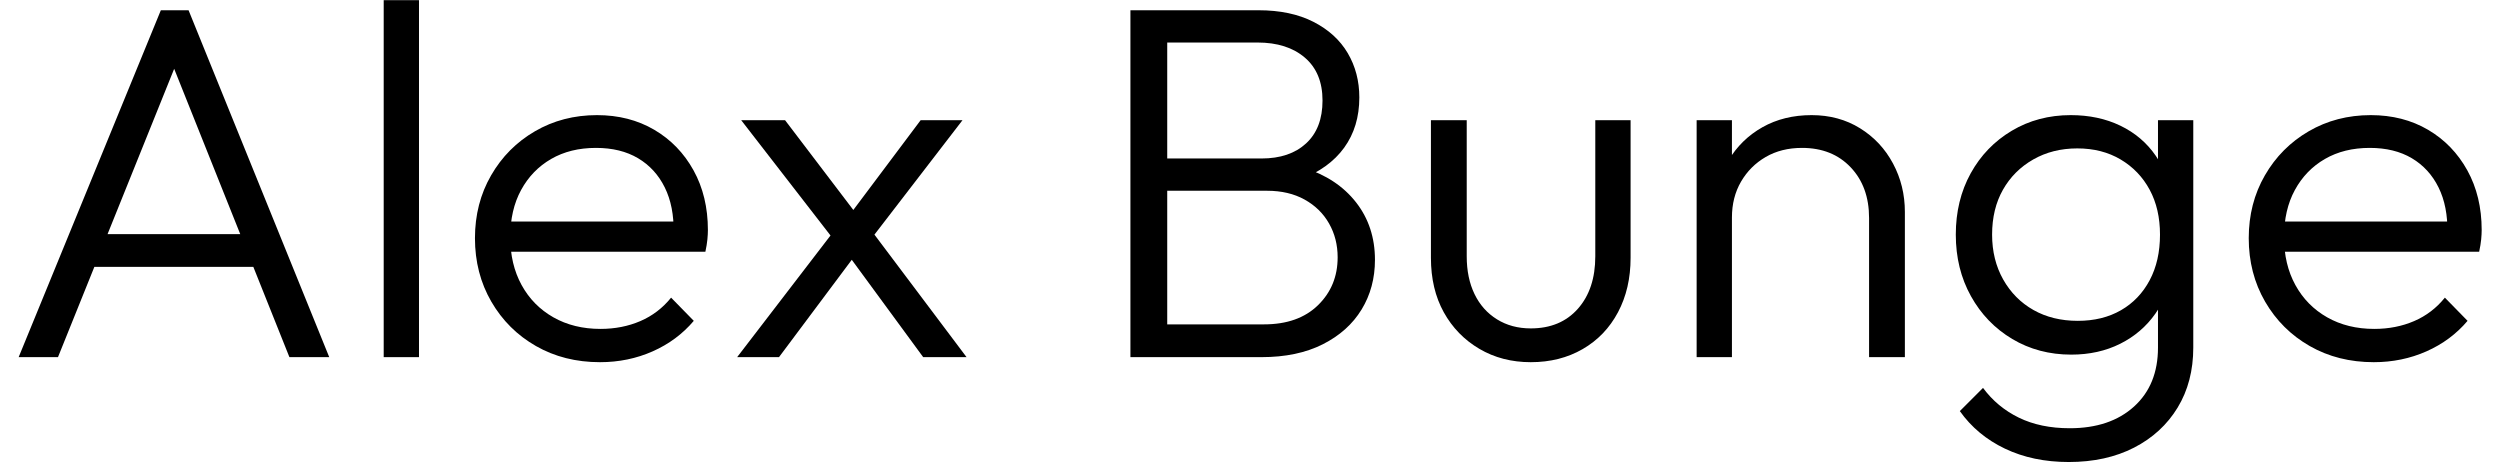 <?xml version="1.0" encoding="UTF-8"?>
<svg width="119px" height="22px" viewBox="0 0 119 22" version="1.1" xmlns="http://www.w3.org/2000/svg" xmlns:xlink="http://www.w3.org/1999/xlink">
    <title>logo-ab</title>
    <g id="logo-ab" stroke="none" stroke-width="1" fill="none" fill-rule="evenodd">
        <g id="Logo" transform="translate(0.888, 0.008)" fill="#000000" fill-rule="nonzero">
            <path d="M0,16.992 L6.768,0.48 L8.088,0.48 L14.784,16.992 L12.888,16.992 L7.056,2.4 L7.752,2.4 L1.872,16.992 L0,16.992 Z M3.096,12.696 L3.096,11.136 L11.736,11.136 L11.736,12.696 L3.096,12.696 Z" id="Shape"></path>
            <polygon id="Path" points="17.376 16.992 17.376 0 19.056 0 19.056 16.992"></polygon>
            <path d="M27.672,17.232 C26.536,17.232 25.52,16.976 24.624,16.464 C23.728,15.952 23.02,15.248 22.5,14.352 C21.98,13.456 21.72,12.448 21.72,11.328 C21.72,10.224 21.976,9.228 22.488,8.34 C23,7.452 23.696,6.752 24.576,6.24 C25.456,5.728 26.44,5.472 27.528,5.472 C28.552,5.472 29.46,5.704 30.252,6.168 C31.044,6.632 31.668,7.276 32.124,8.1 C32.58,8.924 32.808,9.872 32.808,10.944 C32.808,11.072 32.8,11.22 32.784,11.388 C32.768,11.556 32.736,11.752 32.688,11.976 L22.92,11.976 L22.92,10.536 L31.776,10.536 L31.176,11.064 C31.192,10.232 31.052,9.516 30.756,8.916 C30.46,8.316 30.036,7.852 29.484,7.524 C28.932,7.196 28.264,7.032 27.48,7.032 C26.664,7.032 25.952,7.208 25.344,7.56 C24.736,7.912 24.26,8.404 23.916,9.036 C23.572,9.668 23.4,10.416 23.4,11.28 C23.4,12.144 23.58,12.904 23.94,13.56 C24.3,14.216 24.804,14.728 25.452,15.096 C26.1,15.464 26.848,15.648 27.696,15.648 C28.384,15.648 29.016,15.524 29.592,15.276 C30.168,15.028 30.656,14.656 31.056,14.16 L32.136,15.264 C31.608,15.888 30.956,16.372 30.18,16.716 C29.404,17.06 28.568,17.232 27.672,17.232 Z" id="Path"></path>
            <path d="M43.056,16.992 L39.288,11.856 L38.928,11.568 L34.392,5.712 L36.48,5.712 L39.984,10.32 L40.32,10.608 L45.12,16.992 L43.056,16.992 Z M34.2,16.992 L38.952,10.8 L39.888,12.048 L36.192,16.992 L34.2,16.992 Z M40.44,11.544 L39.48,10.32 L42.936,5.712 L44.928,5.712 L40.44,11.544 Z" id="Shape"></path>
            <path d="M54.048,16.992 L54.048,15.432 L59.28,15.432 C60.368,15.432 61.224,15.128 61.848,14.52 C62.472,13.912 62.784,13.152 62.784,12.24 C62.784,11.648 62.648,11.112 62.376,10.632 C62.104,10.152 61.716,9.772 61.212,9.492 C60.708,9.212 60.112,9.072 59.424,9.072 L54.048,9.072 L54.048,7.536 L59.16,7.536 C60.056,7.536 60.764,7.296 61.284,6.816 C61.804,6.336 62.064,5.656 62.064,4.776 C62.064,3.896 61.784,3.216 61.224,2.736 C60.664,2.256 59.912,2.016 58.968,2.016 L54.048,2.016 L54.048,0.48 L59.016,0.48 C60.04,0.48 60.912,0.664 61.632,1.032 C62.352,1.4 62.896,1.896 63.264,2.52 C63.632,3.144 63.816,3.848 63.816,4.632 C63.816,5.56 63.576,6.356 63.096,7.02 C62.616,7.684 61.912,8.192 60.984,8.544 L61.152,7.968 C62.224,8.304 63.06,8.856 63.66,9.624 C64.26,10.392 64.56,11.304 64.56,12.36 C64.56,13.24 64.348,14.028 63.924,14.724 C63.5,15.42 62.884,15.972 62.076,16.38 C61.268,16.788 60.296,16.992 59.16,16.992 L54.048,16.992 Z M52.92,16.992 L52.92,0.48 L54.672,0.48 L54.672,16.992 L52.92,16.992 Z" id="Shape"></path>
            <path d="M71.976,17.232 C71.064,17.232 70.248,17.02 69.528,16.596 C68.808,16.172 68.244,15.592 67.836,14.856 C67.428,14.12 67.224,13.256 67.224,12.264 L67.224,5.712 L68.928,5.712 L68.928,12.192 C68.928,12.88 69.052,13.48 69.3,13.992 C69.548,14.504 69.904,14.904 70.368,15.192 C70.832,15.48 71.368,15.624 71.976,15.624 C72.92,15.624 73.668,15.312 74.22,14.688 C74.772,14.064 75.048,13.232 75.048,12.192 L75.048,5.712 L76.728,5.712 L76.728,12.264 C76.728,13.24 76.528,14.104 76.128,14.856 C75.728,15.608 75.168,16.192 74.448,16.608 C73.728,17.024 72.904,17.232 71.976,17.232 Z" id="Path"></path>
            <path d="M88.08,16.992 L88.08,10.368 C88.08,9.376 87.788,8.572 87.204,7.956 C86.62,7.34 85.848,7.032 84.888,7.032 C84.232,7.032 83.656,7.176 83.16,7.464 C82.664,7.752 82.272,8.144 81.984,8.64 C81.696,9.136 81.552,9.704 81.552,10.344 L80.784,9.912 C80.784,9.064 80.984,8.304 81.384,7.632 C81.784,6.96 82.324,6.432 83.004,6.048 C83.684,5.664 84.464,5.472 85.344,5.472 C86.208,5.472 86.976,5.68 87.648,6.096 C88.32,6.512 88.844,7.072 89.22,7.776 C89.596,8.48 89.784,9.248 89.784,10.08 L89.784,16.992 L88.08,16.992 Z M79.872,16.992 L79.872,5.712 L81.552,5.712 L81.552,16.992 L79.872,16.992 Z" id="Shape"></path>
            <path d="M97.584,21.984 C96.448,21.984 95.436,21.772 94.548,21.348 C93.66,20.924 92.944,20.328 92.4,19.56 L93.504,18.456 C93.952,19.064 94.52,19.536 95.208,19.872 C95.896,20.208 96.704,20.376 97.632,20.376 C98.912,20.376 99.932,20.032 100.692,19.344 C101.452,18.656 101.832,17.72 101.832,16.536 L101.832,13.728 L102.168,11.16 L101.832,8.616 L101.832,5.712 L103.512,5.712 L103.512,16.536 C103.512,17.624 103.264,18.576 102.768,19.392 C102.272,20.208 101.58,20.844 100.692,21.3 C99.804,21.756 98.768,21.984 97.584,21.984 Z M97.704,16.872 C96.664,16.872 95.728,16.624 94.896,16.128 C94.064,15.632 93.408,14.952 92.928,14.088 C92.448,13.224 92.208,12.248 92.208,11.16 C92.208,10.072 92.444,9.1 92.916,8.244 C93.388,7.388 94.04,6.712 94.872,6.216 C95.704,5.72 96.64,5.472 97.68,5.472 C98.56,5.472 99.348,5.64 100.044,5.976 C100.74,6.312 101.3,6.788 101.724,7.404 C102.148,8.02 102.408,8.744 102.504,9.576 L102.504,12.768 C102.408,13.584 102.144,14.3 101.712,14.916 C101.28,15.532 100.72,16.012 100.032,16.356 C99.344,16.7 98.568,16.872 97.704,16.872 Z M98.016,15.264 C98.8,15.264 99.484,15.096 100.068,14.76 C100.652,14.424 101.108,13.948 101.436,13.332 C101.764,12.716 101.928,11.992 101.928,11.16 C101.928,10.344 101.764,9.632 101.436,9.024 C101.108,8.416 100.648,7.936 100.056,7.584 C99.464,7.232 98.776,7.056 97.992,7.056 C97.208,7.056 96.508,7.232 95.892,7.584 C95.276,7.936 94.796,8.416 94.452,9.024 C94.108,9.632 93.936,10.344 93.936,11.16 C93.936,11.96 94.112,12.672 94.464,13.296 C94.816,13.92 95.296,14.404 95.904,14.748 C96.512,15.092 97.216,15.264 98.016,15.264 Z" id="Shape"></path>
            <path d="M112.104,17.232 C110.968,17.232 109.952,16.976 109.056,16.464 C108.16,15.952 107.452,15.248 106.932,14.352 C106.412,13.456 106.152,12.448 106.152,11.328 C106.152,10.224 106.408,9.228 106.92,8.34 C107.432,7.452 108.128,6.752 109.008,6.24 C109.888,5.728 110.872,5.472 111.96,5.472 C112.984,5.472 113.892,5.704 114.684,6.168 C115.476,6.632 116.1,7.276 116.556,8.1 C117.012,8.924 117.24,9.872 117.24,10.944 C117.24,11.072 117.232,11.22 117.216,11.388 C117.2,11.556 117.168,11.752 117.12,11.976 L107.352,11.976 L107.352,10.536 L116.208,10.536 L115.608,11.064 C115.624,10.232 115.484,9.516 115.188,8.916 C114.892,8.316 114.468,7.852 113.916,7.524 C113.364,7.196 112.696,7.032 111.912,7.032 C111.096,7.032 110.384,7.208 109.776,7.56 C109.168,7.912 108.692,8.404 108.348,9.036 C108.004,9.668 107.832,10.416 107.832,11.28 C107.832,12.144 108.012,12.904 108.372,13.56 C108.732,14.216 109.236,14.728 109.884,15.096 C110.532,15.464 111.28,15.648 112.128,15.648 C112.816,15.648 113.448,15.524 114.024,15.276 C114.6,15.028 115.088,14.656 115.488,14.16 L116.568,15.264 C116.04,15.888 115.388,16.372 114.612,16.716 C113.836,17.06 113,17.232 112.104,17.232 Z" id="Path"></path>
        </g>
    </g>
</svg>